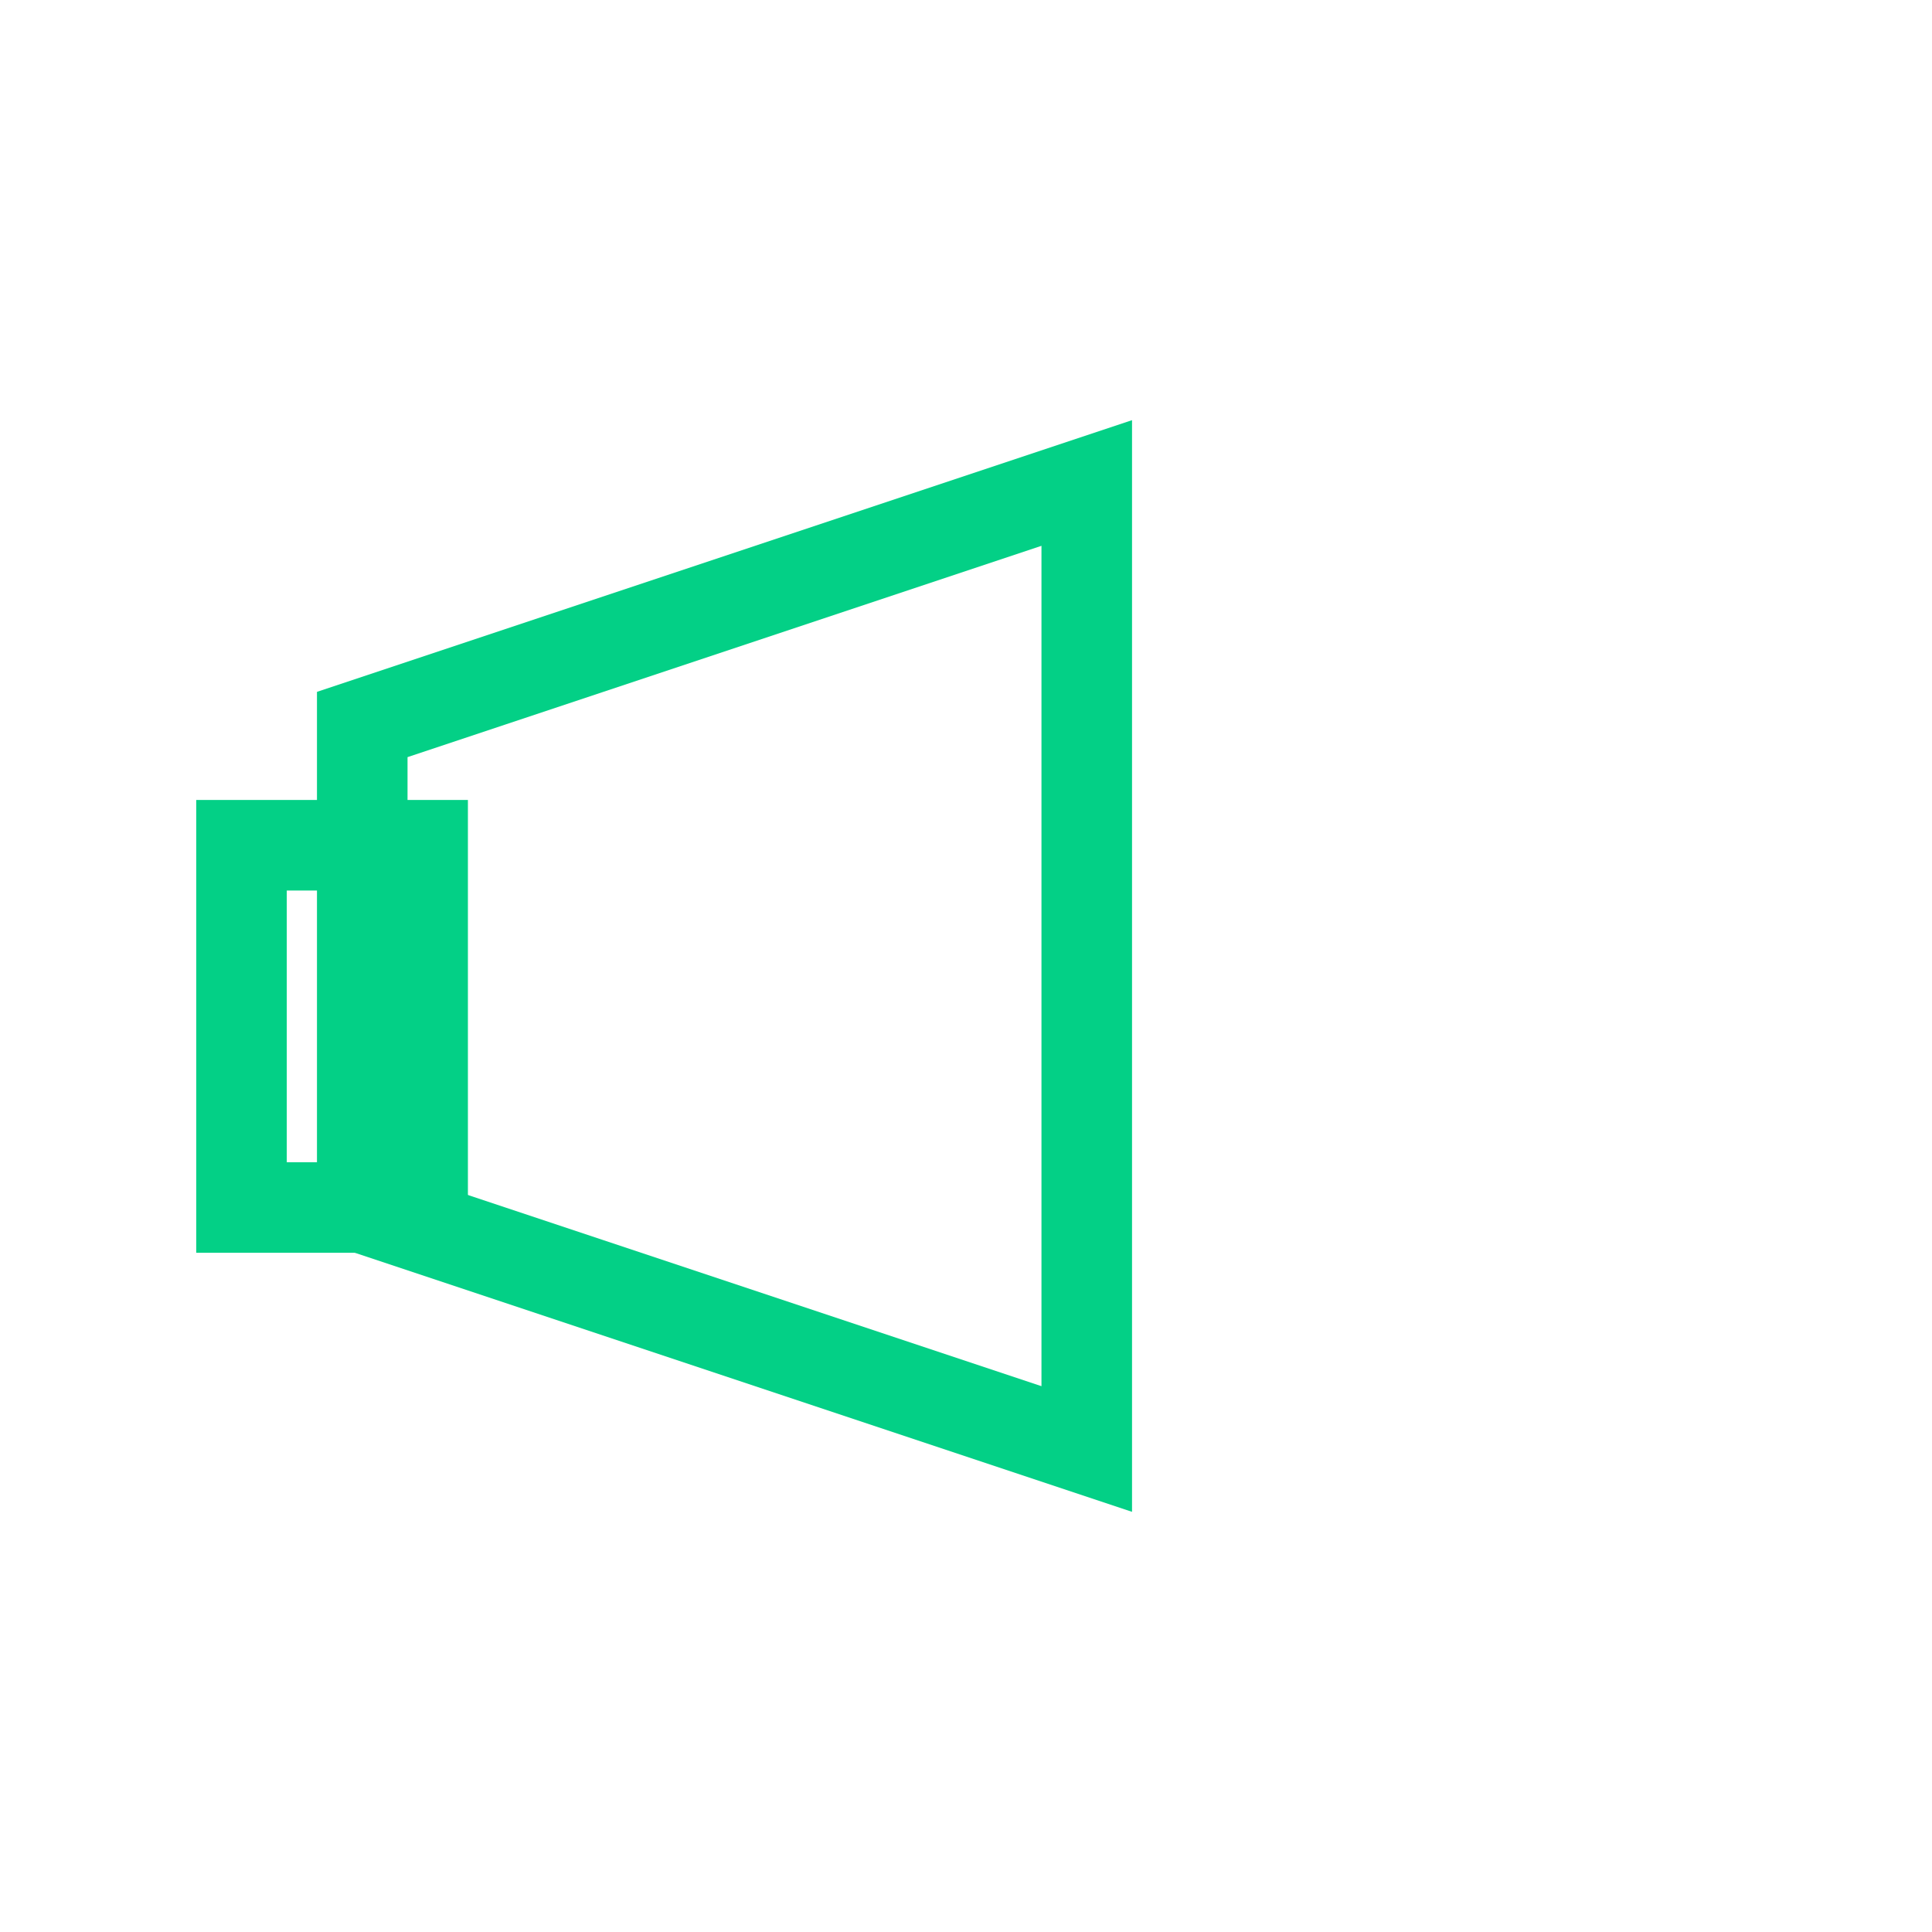 <svg xmlns="http://www.w3.org/2000/svg" viewBox="0 0 64 64" width="64" height="64">
  <path d="M12 24 L36 16 L36 48 L12 40 Z" fill="none" stroke="#03D086" stroke-width="3"></path>
  <rect x="8" y="28" width="6" height="12" stroke="#03D086" stroke-width="3" fill="none"></rect>
</svg>
